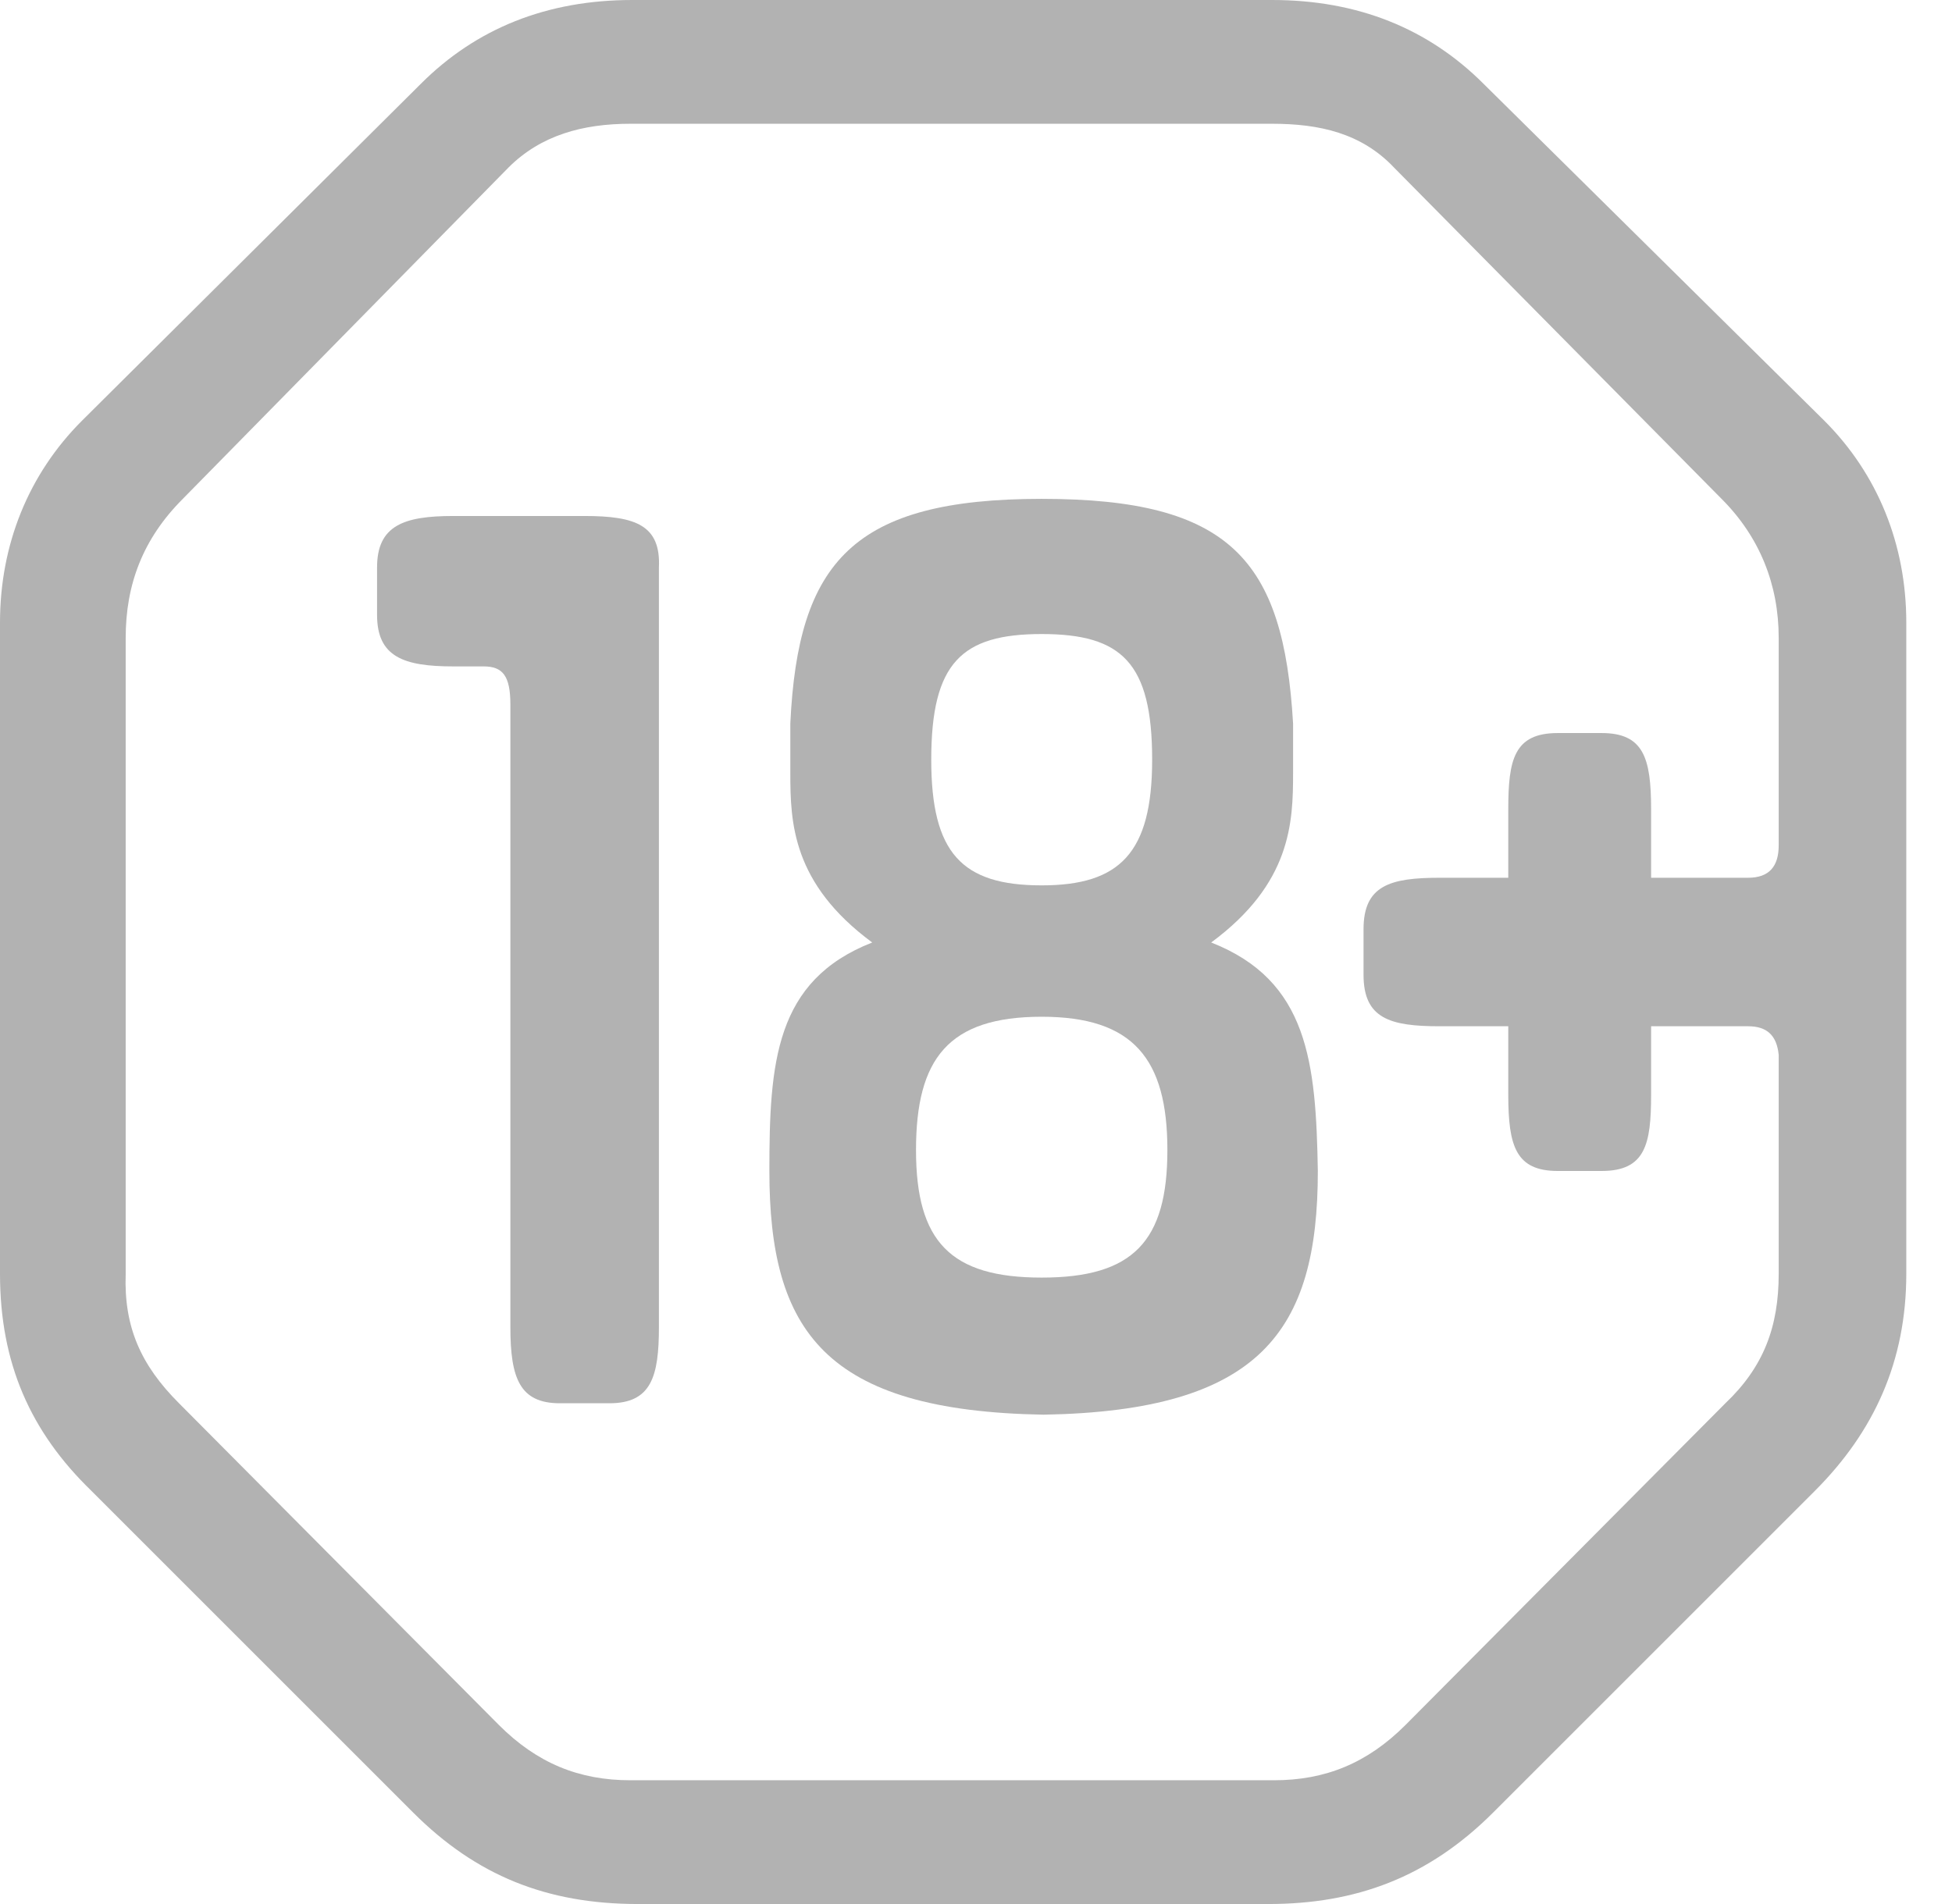 <svg width="41" height="40" viewBox="0 0 41 40" fill="none" xmlns="http://www.w3.org/2000/svg">
<path d="M12.28 10.84H9.52C8.48 10.84 7.92 11.04 7.92 11.92V12.92C7.92 13.8 8.48 14 9.52 14H10.16C10.56 14 10.72 14.2 10.72 14.8V27.88C10.72 28.96 10.92 29.48 11.76 29.48H12.8C13.68 29.48 13.84 28.92 13.84 27.88V11.92C13.88 11.04 13.36 10.84 12.28 10.84Z" fill="#B2B2B2"/>
<path d="M31.16 1.76C30 0.6 28.52 0 26.72 0H13.28C11.48 0 10 0.6 8.84 1.76L1.72 8.84C0.6 9.96 0 11.44 0 13.08V26.76C0 28.64 0.64 30.08 1.92 31.32L8.68 38.08C10 39.4 11.48 40 13.4 40H26.64C28.48 40 30 39.44 31.36 38.08L38.12 31.32C39.36 30.08 40.04 28.6 40.04 26.76V13.08C40.04 11.44 39.44 9.96 38.32 8.84L31.16 1.76ZM37.36 17.76C37.36 18.2 37.16 18.44 36.72 18.44H34.68V17C34.68 15.92 34.52 15.4 33.64 15.4H32.72C31.8 15.4 31.68 15.96 31.68 17V18.44H30.24C29.2 18.44 28.64 18.6 28.64 19.52V20.48C28.64 21.4 29.2 21.56 30.24 21.56H31.68V23C31.68 24.08 31.84 24.6 32.72 24.6H33.64C34.56 24.6 34.68 24.04 34.68 23V21.56H36.72C37.12 21.56 37.32 21.76 37.36 22.16V26.76C37.36 27.88 37.04 28.72 36.24 29.48L29.52 36.24C28.72 37.04 27.84 37.4 26.76 37.4H13.24C12.16 37.4 11.28 37.04 10.48 36.24L3.76 29.48C2.96 28.68 2.6 27.88 2.64 26.76V13.4C2.64 12.28 3 11.32 3.84 10.48L10.68 3.52C11.36 2.84 12.24 2.6 13.24 2.6H26.72C27.72 2.6 28.6 2.8 29.28 3.52L36.16 10.48C36.96 11.28 37.36 12.28 37.36 13.4V17.76Z" fill="#B2B2B2"/>
<path d="M25.44 19.8C27.12 18.56 27.16 17.28 27.16 16.24V15.2C26.96 11.76 25.84 10.48 21.88 10.48C17.92 10.48 16.76 11.8 16.6 15.2V16.24C16.6 17.28 16.64 18.56 18.32 19.8C16.28 20.6 16.16 22.32 16.16 24.6C16.16 27.96 17.32 29.64 21.92 29.72C26.48 29.64 27.68 27.96 27.68 24.6C27.64 22.32 27.48 20.6 25.44 19.8ZM21.88 13.32C23.56 13.32 24.2 13.92 24.2 15.96C24.2 17.92 23.52 18.6 21.88 18.6C20.2 18.6 19.56 17.92 19.56 15.96C19.56 13.92 20.2 13.32 21.88 13.32ZM21.88 26.84C19.96 26.84 19.24 26.08 19.24 24.16C19.24 22.24 19.92 21.36 21.88 21.36C23.8 21.36 24.52 22.24 24.52 24.16C24.52 26.08 23.8 26.84 21.88 26.84Z" fill="#B2B2B2"/>
</svg>
